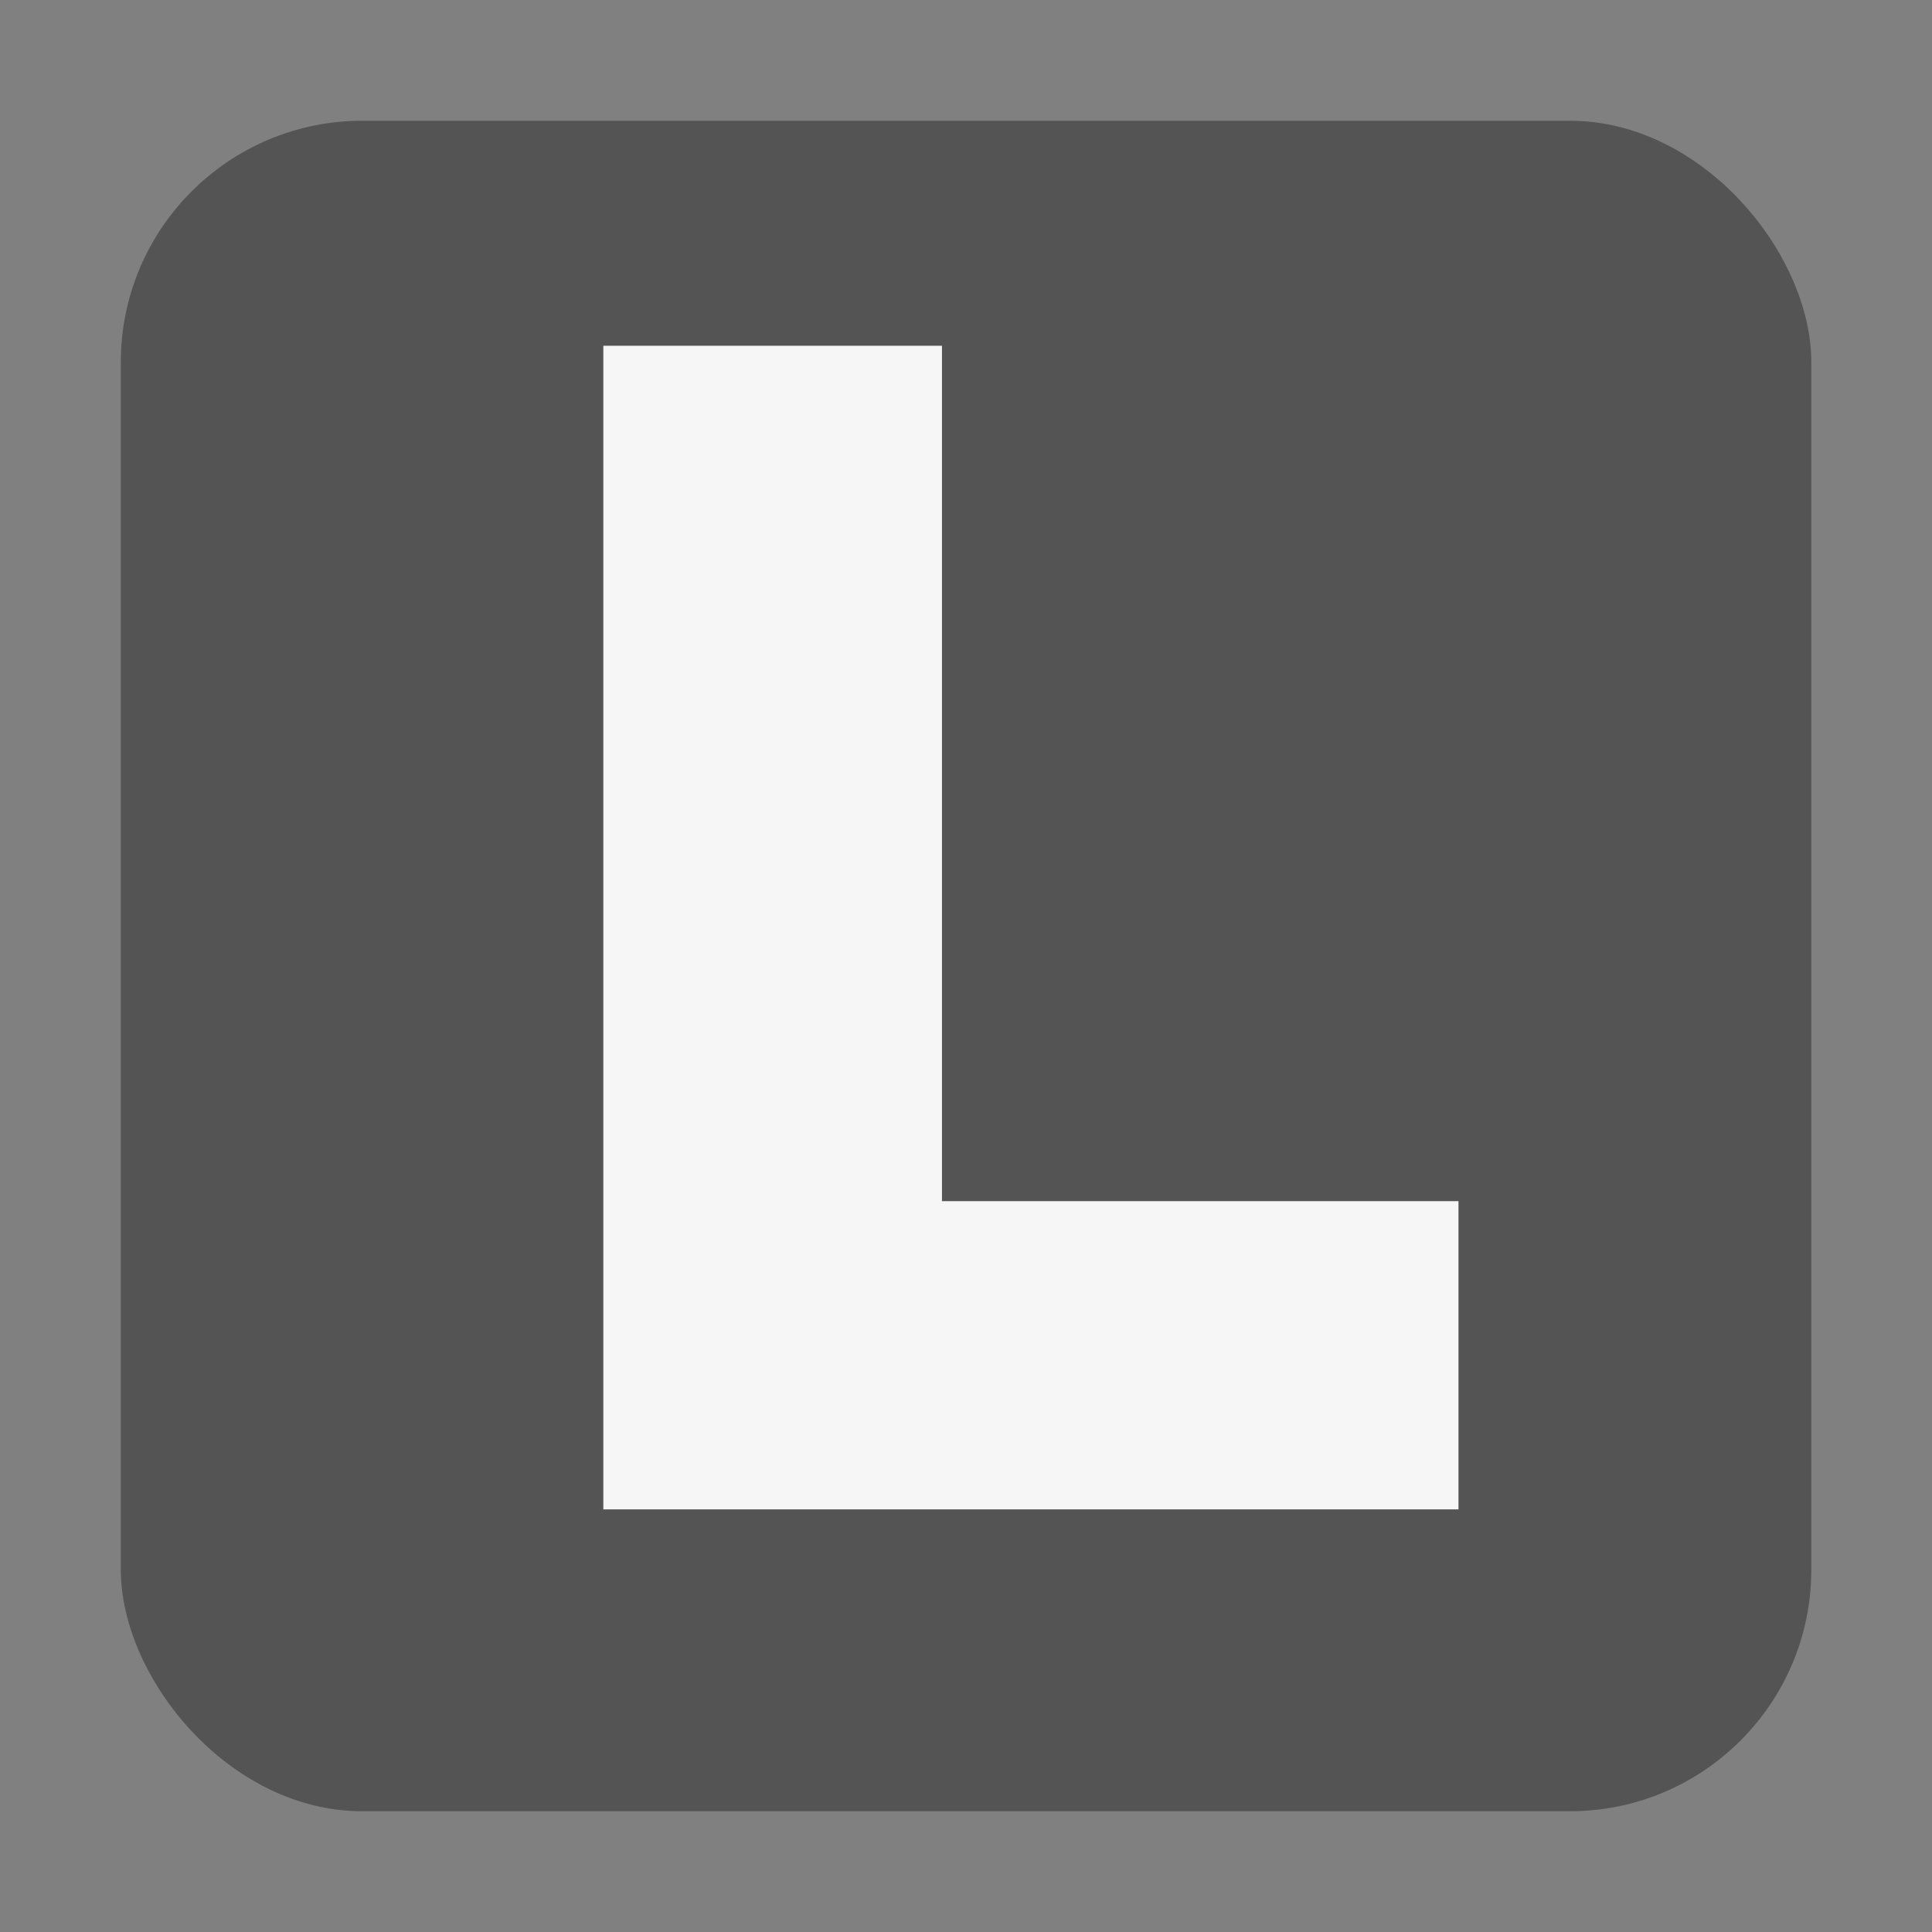 <svg width="32" height="32" viewBox="0 0 32 32" fill="none" xmlns="http://www.w3.org/2000/svg">
<rect x="0" y="0" width="32" height="32" fill="#808080" stroke="none"/>
<style>
  .logo { fill: #F6F6F6; }
  .box { fill: #545454ff; }
  @media (prefers-color-scheme: dark) {
    .logo { fill: #131313; }
    .box { fill: #F6F6F6; }
  }
</style>
<rect class="box" x="2.001" y="2" width="28" height="28" rx="4" />
<path class="logo" d="M15.602 19.895H24.157V25H9.993V5.727H15.602V19.895Z" />
</svg>
